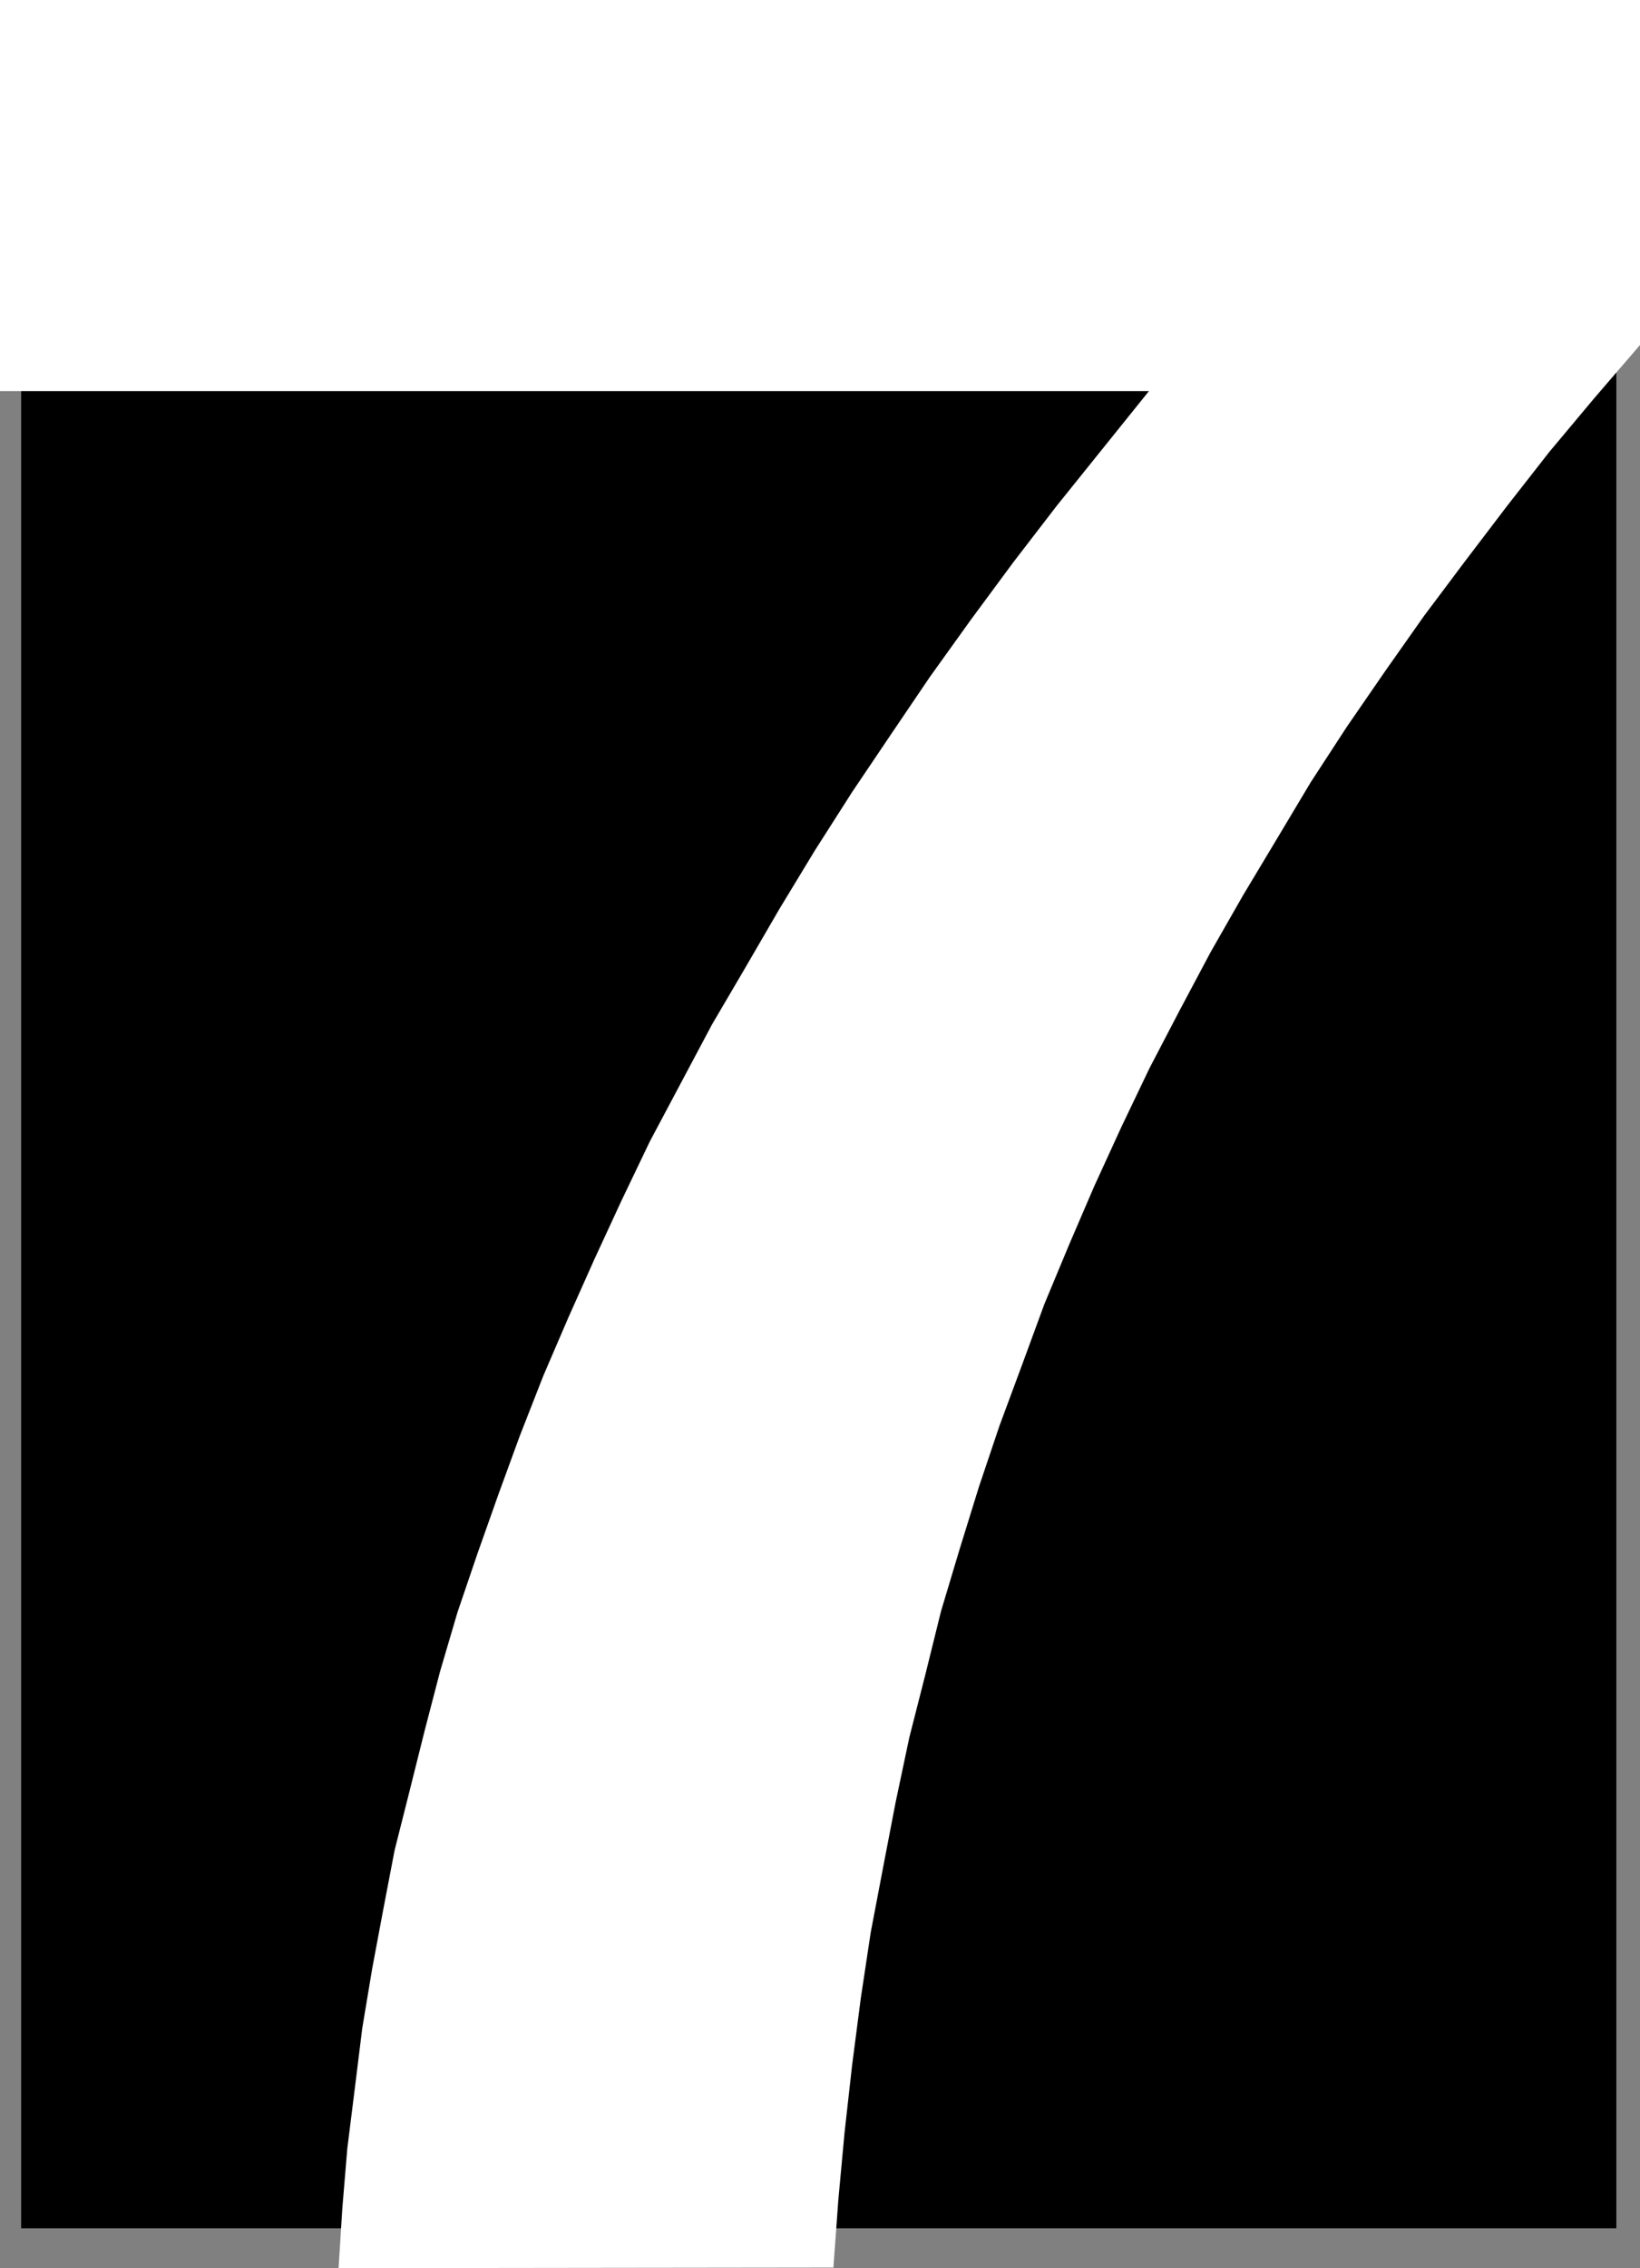 <?xml version="1.0" encoding="UTF-8" standalone="no"?>
<svg
   version="1.0"
   width="112.662mm"
   height="155.711mm"
   id="svg2"
   sodipodi:docname="Stark 7.wmf"
   xmlns:inkscape="http://www.inkscape.org/namespaces/inkscape"
   xmlns:sodipodi="http://sodipodi.sourceforge.net/DTD/sodipodi-0.dtd"
   xmlns="http://www.w3.org/2000/svg"
   xmlns:svg="http://www.w3.org/2000/svg">
  <rect width="100%" height="100%" fill="#808080" stroke="none"/>
  <sodipodi:namedview
     id="namedview2"
     pagecolor="#ffffff"
     bordercolor="#000000"
     borderopacity="0.25"
     inkscape:showpageshadow="2"
     inkscape:pageopacity="0.0"
     inkscape:pagecheckerboard="0"
     inkscape:deskcolor="#d1d1d1"
     inkscape:document-units="mm" />
  <defs
     id="defs1">
    <pattern
       id="WMFhbasepattern"
       patternUnits="userSpaceOnUse"
       width="6"
       height="6"
       x="0"
       y="0" />
  </defs>
  <path
     style="fill:#000000;fill-opacity:1;fill-rule:evenodd;stroke:none"
     d="M 419.507,578.173 H 5.494 V 10.988 H 419.668 v 567.185 0 z"
     id="path1" />
  <path
     style="fill:#ffffff;fill-opacity:1;fill-rule:evenodd;stroke:none"
     d="m 216.379,588.353 -128.47,0.162 0.97,-15.513 1.293,-15.513 1.939,-15.513 1.939,-15.674 2.586,-15.513 2.909,-15.513 2.909,-15.19 3.878,-15.351 3.878,-15.513 4.04,-15.513 4.525,-15.351 5.171,-15.19 5.494,-15.513 5.494,-15.028 6.141,-15.674 6.464,-15.028 6.787,-15.19 6.949,-15.028 7.433,-15.513 8.08,-15.19 8.08,-15.19 8.726,-14.866 8.726,-15.028 9.211,-15.19 9.696,-15.19 10.019,-14.866 10.181,-15.028 10.665,-14.866 10.989,-14.866 11.312,-14.705 11.958,-14.866 11.958,-14.866 H 0 V 0 h 425.809 v 89.521 l -11.958,13.897 -11.635,13.897 -10.989,14.058 -10.827,14.22 -10.665,14.22 -10.019,14.22 -10.019,14.543 -9.373,14.382 -8.888,14.866 -8.726,14.543 -8.403,14.705 -8.08,15.19 -7.757,14.866 -7.272,15.19 -7.11,15.513 -6.464,15.028 -6.464,15.513 -5.818,15.836 -5.817,15.674 -5.333,15.836 -5.01,16.159 -4.848,16.159 -4.04,16.321 -4.202,16.482 -3.555,16.805 -3.232,16.805 -3.232,16.967 -2.586,17.129 -2.262,17.452 -1.939,17.29 -1.616,17.452 -1.293,17.775 v 0 z"
     id="path2" />
</svg>
